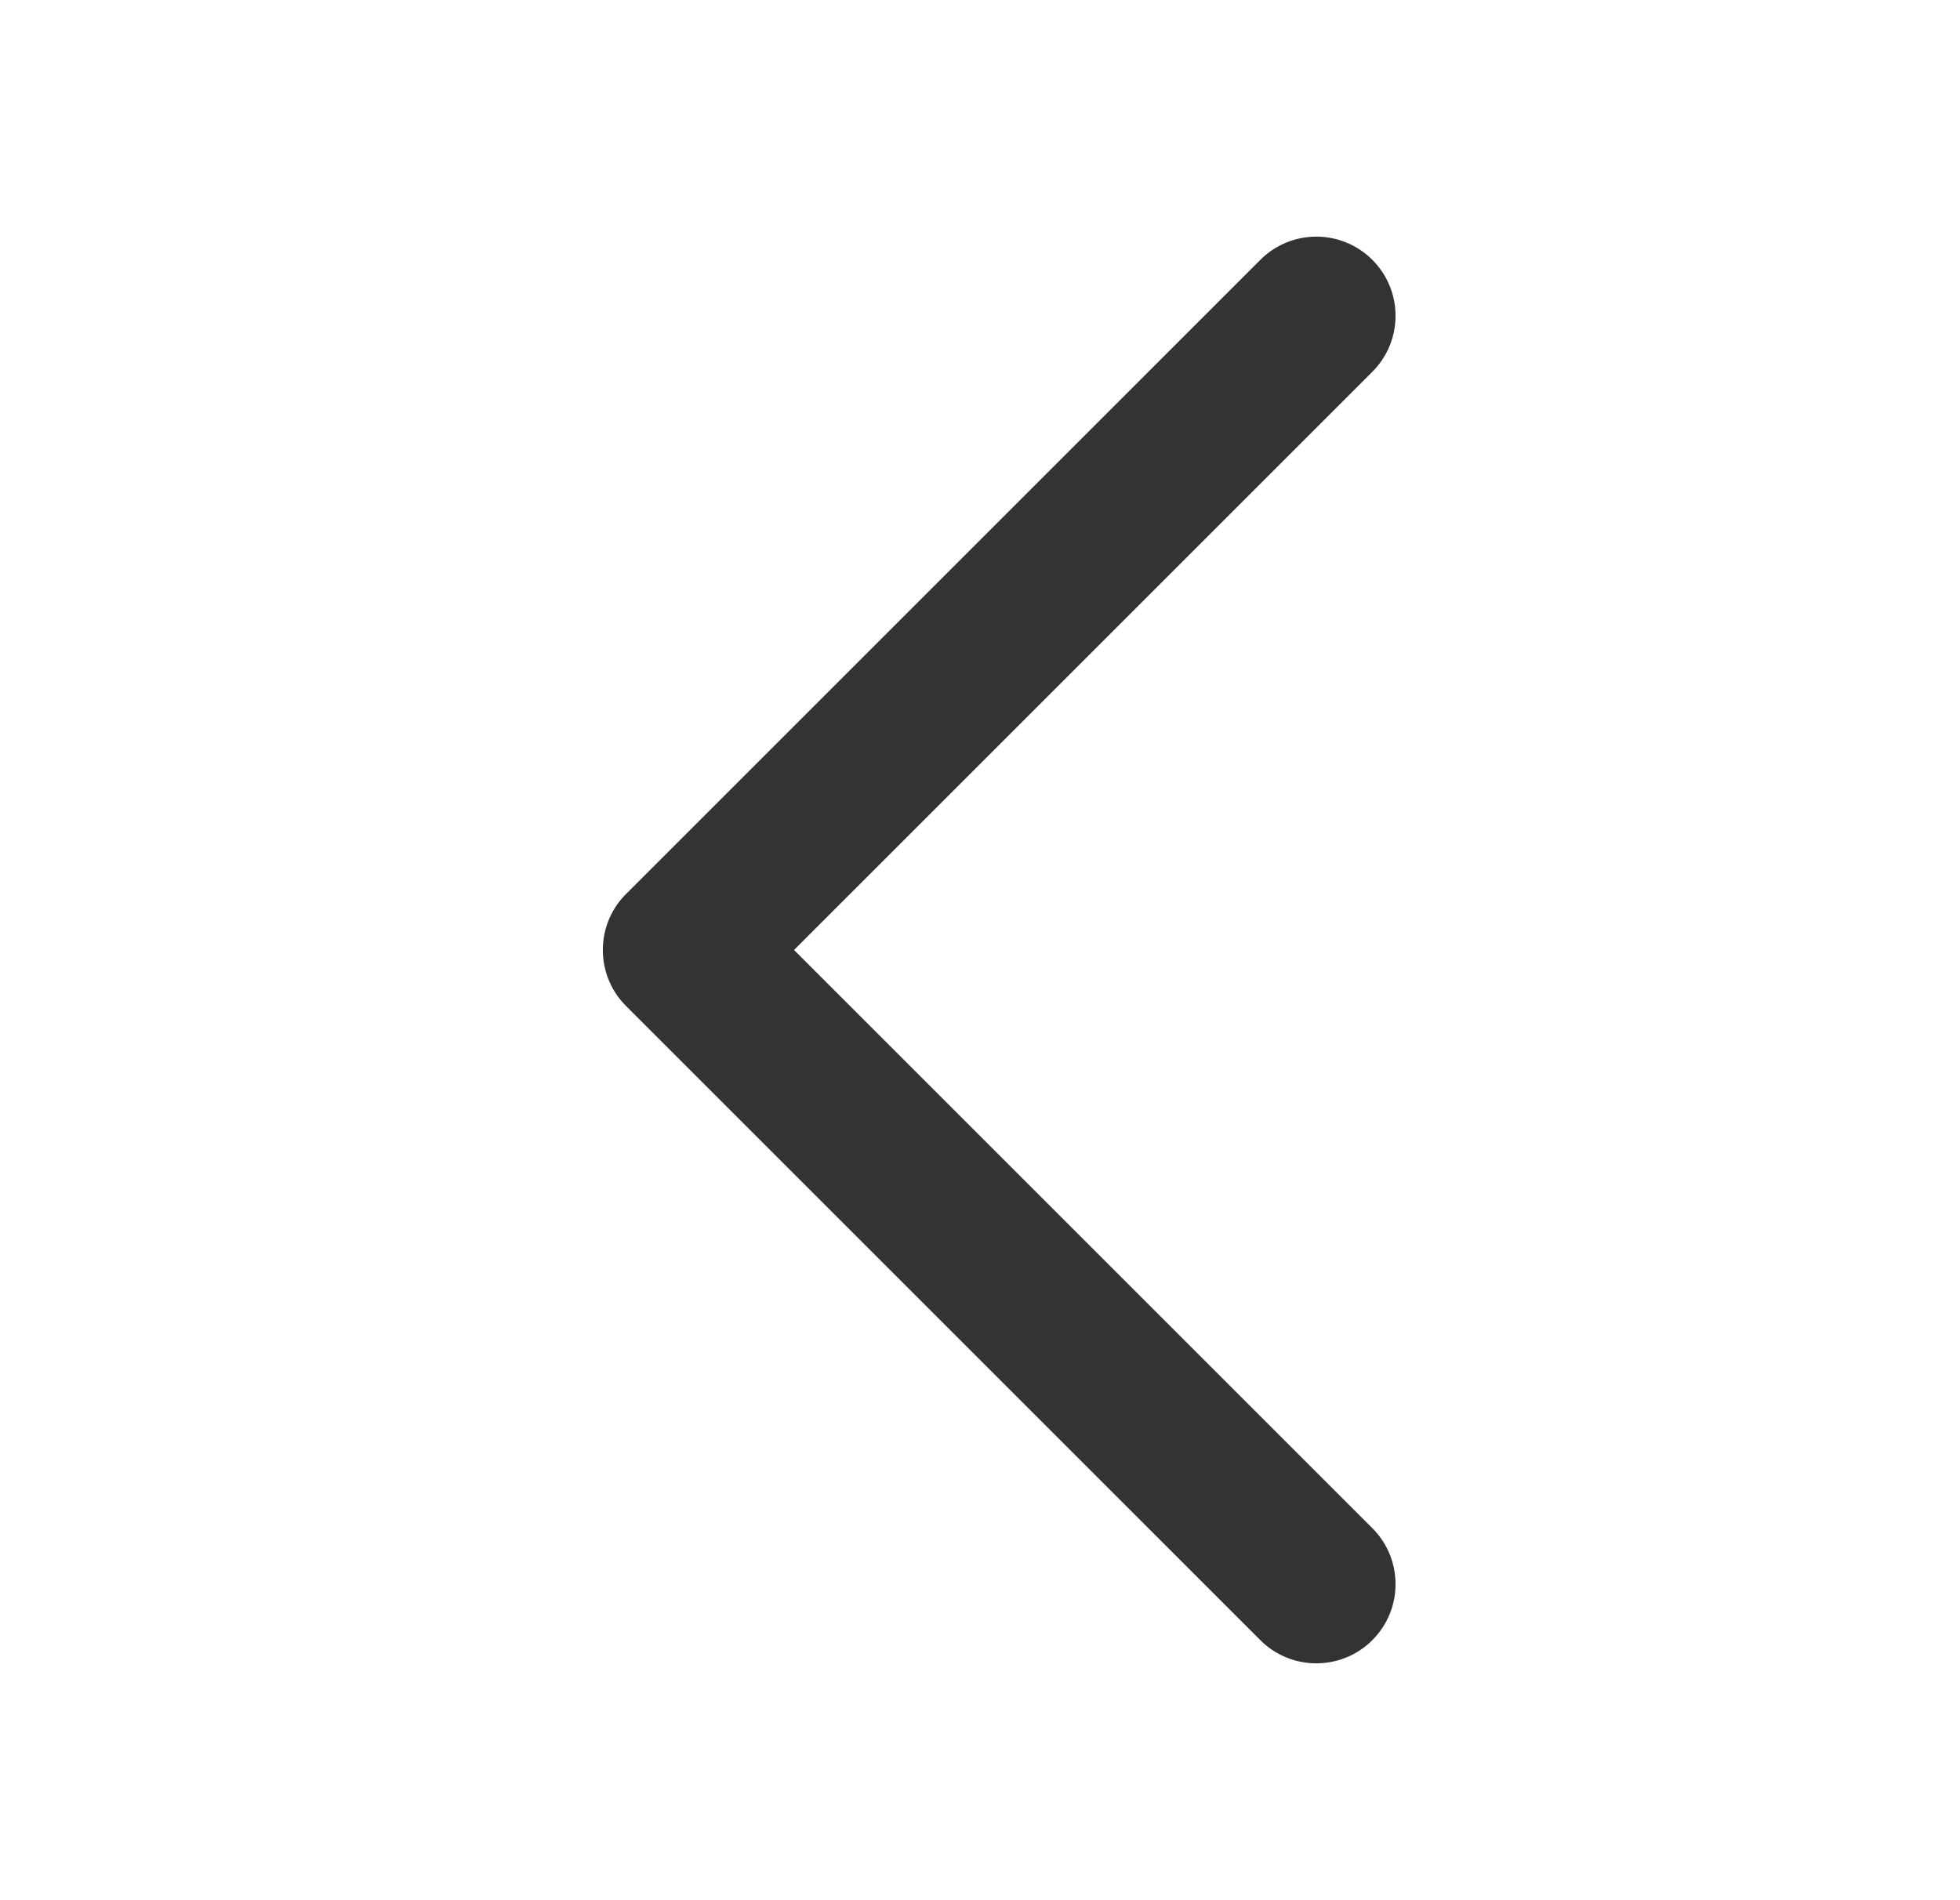 <svg width="33" height="32" viewBox="0 0 33 32" fill="none" xmlns="http://www.w3.org/2000/svg">
    <path fill-rule="evenodd" clip-rule="evenodd" d="M23.106 27.62c.52-.52.52-1.364 0-1.885l-9.737-9.737 9.737-9.737a1.333 1.333 0 1 0-1.886-1.885l-10.68 10.68c-.52.52-.52 1.364 0 1.885l10.68 10.68c.521.52 1.365.52 1.886 0z" fill="#333"/>
</svg>
